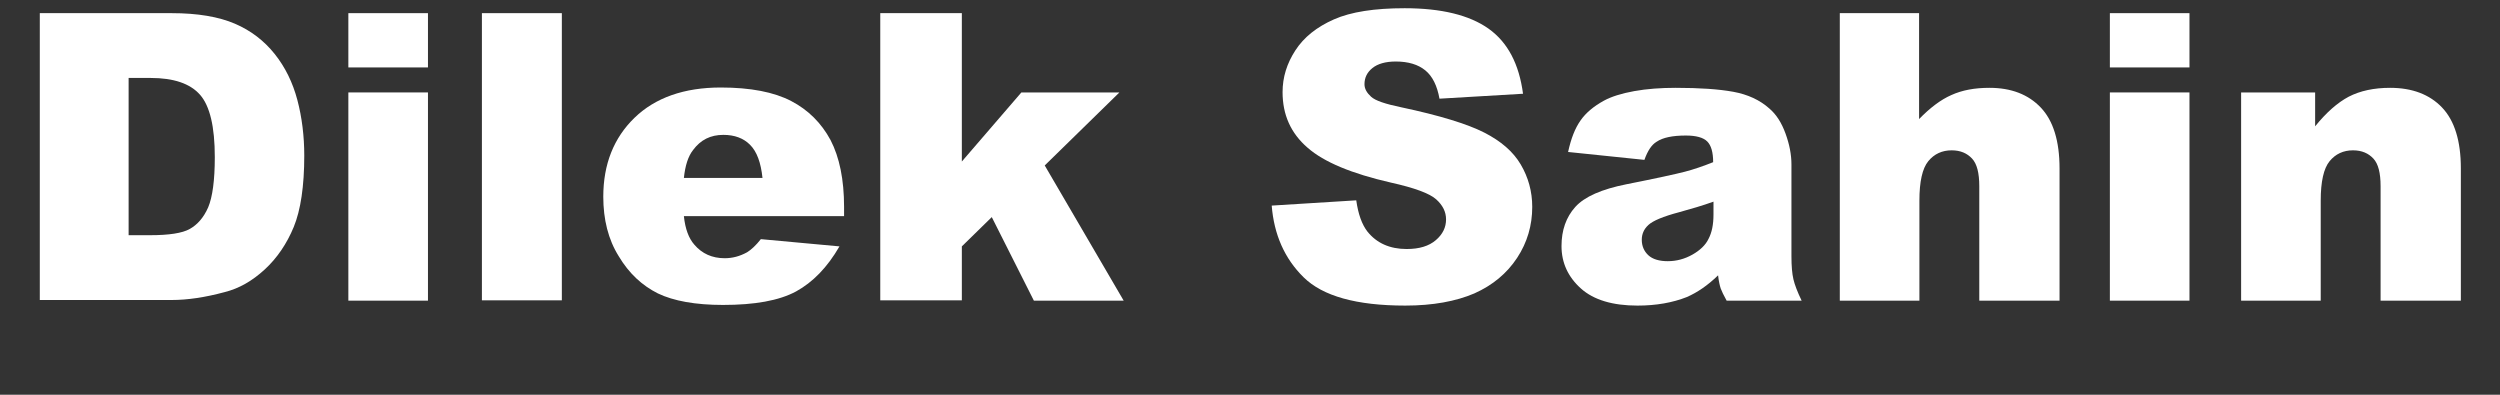 <?xml version="1.0" encoding="UTF-8"?>
<!-- Generator: Adobe Illustrator 27.1.1, SVG Export Plug-In . SVG Version: 6.00 Build 0)  -->
<svg xmlns="http://www.w3.org/2000/svg" xmlns:xlink="http://www.w3.org/1999/xlink" version="1.1" id="katman_1" x="0px" y="0px" viewBox="0 0 760 120" style="enable-background:new 0 0 760 120;" xml:space="preserve">
<rect x="0" y="0" width="760" height="120" fill="#333333" stroke="none"/>
<style type="text/css">
	.st0{fill:#FFFFFF;}
</style>
<g>
	<path class="st0" d="M12.1,4h40.1c7.9,0,14.3,1.1,19.2,3.2c4.9,2.1,8.9,5.2,12.1,9.2c3.2,4,5.5,8.7,6.9,14c1.4,5.3,2.1,11,2.1,16.9   c0,9.3-1.1,16.6-3.2,21.7c-2.1,5.1-5.1,9.5-8.8,12.9c-3.8,3.5-7.8,5.8-12.2,6.9c-5.9,1.6-11.3,2.4-16.1,2.4H12.1V4z M39.1,23.8   v47.7h6.6c5.6,0,9.7-0.6,12-1.9s4.2-3.4,5.6-6.6c1.3-3.1,2-8.2,2-15.2c0-9.3-1.5-15.6-4.5-19c-3-3.4-8-5.1-15-5.1H39.1z"></path>
	<path class="st0" d="M105.9,4h24.2v16.5h-24.2V4z M105.9,28.1h24.2v63.3h-24.2V28.1z"></path>
	<path class="st0" d="M146.5,4h24.3v87.3h-24.3V4z"></path>
	<path class="st0" d="M256.5,65.7h-48.6c0.4,3.9,1.5,6.8,3.2,8.7c2.3,2.7,5.4,4.1,9.2,4.1c2.4,0,4.6-0.6,6.8-1.8   c1.3-0.8,2.7-2.1,4.2-4l23.9,2.2c-3.7,6.4-8.1,10.9-13.2,13.7c-5.2,2.8-12.6,4.1-22.2,4.1c-8.4,0-15-1.2-19.8-3.5   c-4.8-2.4-8.8-6.1-11.9-11.3c-3.2-5.1-4.7-11.2-4.7-18.1c0-9.9,3.2-17.9,9.5-24c6.3-6.1,15.1-9.2,26.2-9.2c9.1,0,16.2,1.4,21.4,4.1   s9.2,6.7,12,11.9c2.7,5.2,4.1,12,4.1,20.3V65.7z M231.8,54.1c-0.5-4.7-1.7-8-3.8-10.1c-2-2-4.7-3-8.1-3c-3.9,0-6.9,1.5-9.2,4.6   c-1.5,1.9-2.4,4.7-2.8,8.5H231.8z"></path>
	<path class="st0" d="M267.6,4h24.8v45.1l18.1-21h29.8l-22.7,22.2l24,41.1h-27.3L301.5,66l-9.1,8.9v16.4h-24.8V4z"></path>
	<path class="st0" d="M386.6,62.5l25.7-1.6c0.6,4.2,1.7,7.3,3.4,9.5c2.8,3.5,6.8,5.3,11.9,5.3c3.9,0,6.8-0.9,8.9-2.7   c2.1-1.8,3.1-3.9,3.1-6.3c0-2.3-1-4.3-3-6.1c-2-1.8-6.6-3.5-13.8-5.1c-11.8-2.7-20.3-6.2-25.3-10.6c-5.1-4.4-7.6-10-7.6-16.9   c0-4.5,1.3-8.7,3.9-12.7c2.6-4,6.5-7.1,11.7-9.4c5.2-2.3,12.4-3.4,21.5-3.4c11.2,0,19.7,2.1,25.5,6.2c5.9,4.2,9.3,10.8,10.5,19.8   l-25.4,1.5c-0.7-3.9-2.1-6.8-4.3-8.6c-2.2-1.8-5.2-2.7-9-2.7c-3.1,0-5.5,0.7-7.1,2c-1.6,1.3-2.4,2.9-2.4,4.9c0,1.4,0.7,2.6,2,3.8   c1.3,1.2,4.3,2.2,9.1,3.2c11.8,2.5,20.2,5.1,25.3,7.7c5.1,2.6,8.8,5.8,11.1,9.7c2.3,3.9,3.5,8.2,3.5,12.9c0,5.6-1.5,10.8-4.6,15.5   c-3.1,4.7-7.4,8.3-13,10.8c-5.6,2.4-12.6,3.7-21,3.7c-14.9,0-25.1-2.9-30.9-8.6S387.3,71.3,386.6,62.5z"></path>
	<path class="st0" d="M499.9,48.6l-23.2-2.4c0.9-4.1,2.1-7.2,3.8-9.6c1.6-2.3,4-4.3,7.1-6c2.2-1.2,5.3-2.2,9.2-2.9   c3.9-0.7,8.1-1,12.6-1c7.3,0,13.1,0.4,17.5,1.2c4.4,0.8,8.1,2.5,11,5.1c2.1,1.8,3.7,4.3,4.9,7.6s1.8,6.4,1.8,9.4v27.9   c0,3,0.2,5.3,0.6,7c0.4,1.7,1.2,3.8,2.5,6.5h-22.8c-0.9-1.6-1.5-2.9-1.8-3.7c-0.3-0.9-0.6-2.2-0.8-4c-3.2,3.1-6.3,5.2-9.5,6.6   c-4.3,1.7-9.3,2.6-15,2.6c-7.5,0-13.3-1.7-17.2-5.2c-3.9-3.5-5.9-7.8-5.9-12.9c0-4.8,1.4-8.8,4.2-11.9c2.8-3.1,8-5.4,15.6-6.9   c9.1-1.8,15-3.1,17.7-3.8c2.7-0.7,5.6-1.7,8.6-2.9c0-3-0.6-5.1-1.8-6.3c-1.2-1.2-3.4-1.8-6.5-1.8c-4,0-7,0.6-8.9,1.9   C502.1,44,500.9,45.8,499.9,48.6z M520.9,61.3c-3.3,1.2-6.8,2.2-10.4,3.2c-4.9,1.3-8,2.6-9.4,3.9c-1.4,1.3-2,2.8-2,4.5   c0,1.9,0.7,3.5,2,4.7c1.3,1.2,3.3,1.8,5.9,1.8c2.7,0,5.2-0.7,7.5-2s4-2.9,4.9-4.8c1-1.9,1.5-4.3,1.5-7.4V61.3z"></path>
	<path class="st0" d="M559.2,4h24.2v32.2c3.3-3.4,6.6-5.9,9.8-7.3c3.3-1.5,7.1-2.2,11.6-2.2c6.6,0,11.8,2,15.6,6   c3.8,4,5.7,10.2,5.7,18.5v40.2h-24.4V56.6c0-4-0.7-6.8-2.2-8.4c-1.5-1.6-3.5-2.5-6.2-2.5c-2.9,0-5.3,1.1-7.1,3.3   c-1.8,2.2-2.7,6.2-2.7,12v30.4h-24.2V4z"></path>
	<path class="st0" d="M641.4,4h24.2v16.5h-24.2V4z M641.4,28.1h24.2v63.3h-24.2V28.1z"></path>
	<path class="st0" d="M681.2,28.1h22.6v10.3c3.4-4.2,6.8-7.2,10.2-9c3.5-1.8,7.7-2.7,12.6-2.7c6.7,0,12,2,15.8,6   c3.8,4,5.7,10.2,5.7,18.5v40.2h-24.4V56.6c0-4-0.7-6.8-2.2-8.4c-1.5-1.6-3.5-2.5-6.2-2.5c-2.9,0-5.3,1.1-7.1,3.3   c-1.8,2.2-2.7,6.2-2.7,12v30.4h-24.2V28.1z"></path>
</g>
</svg>
